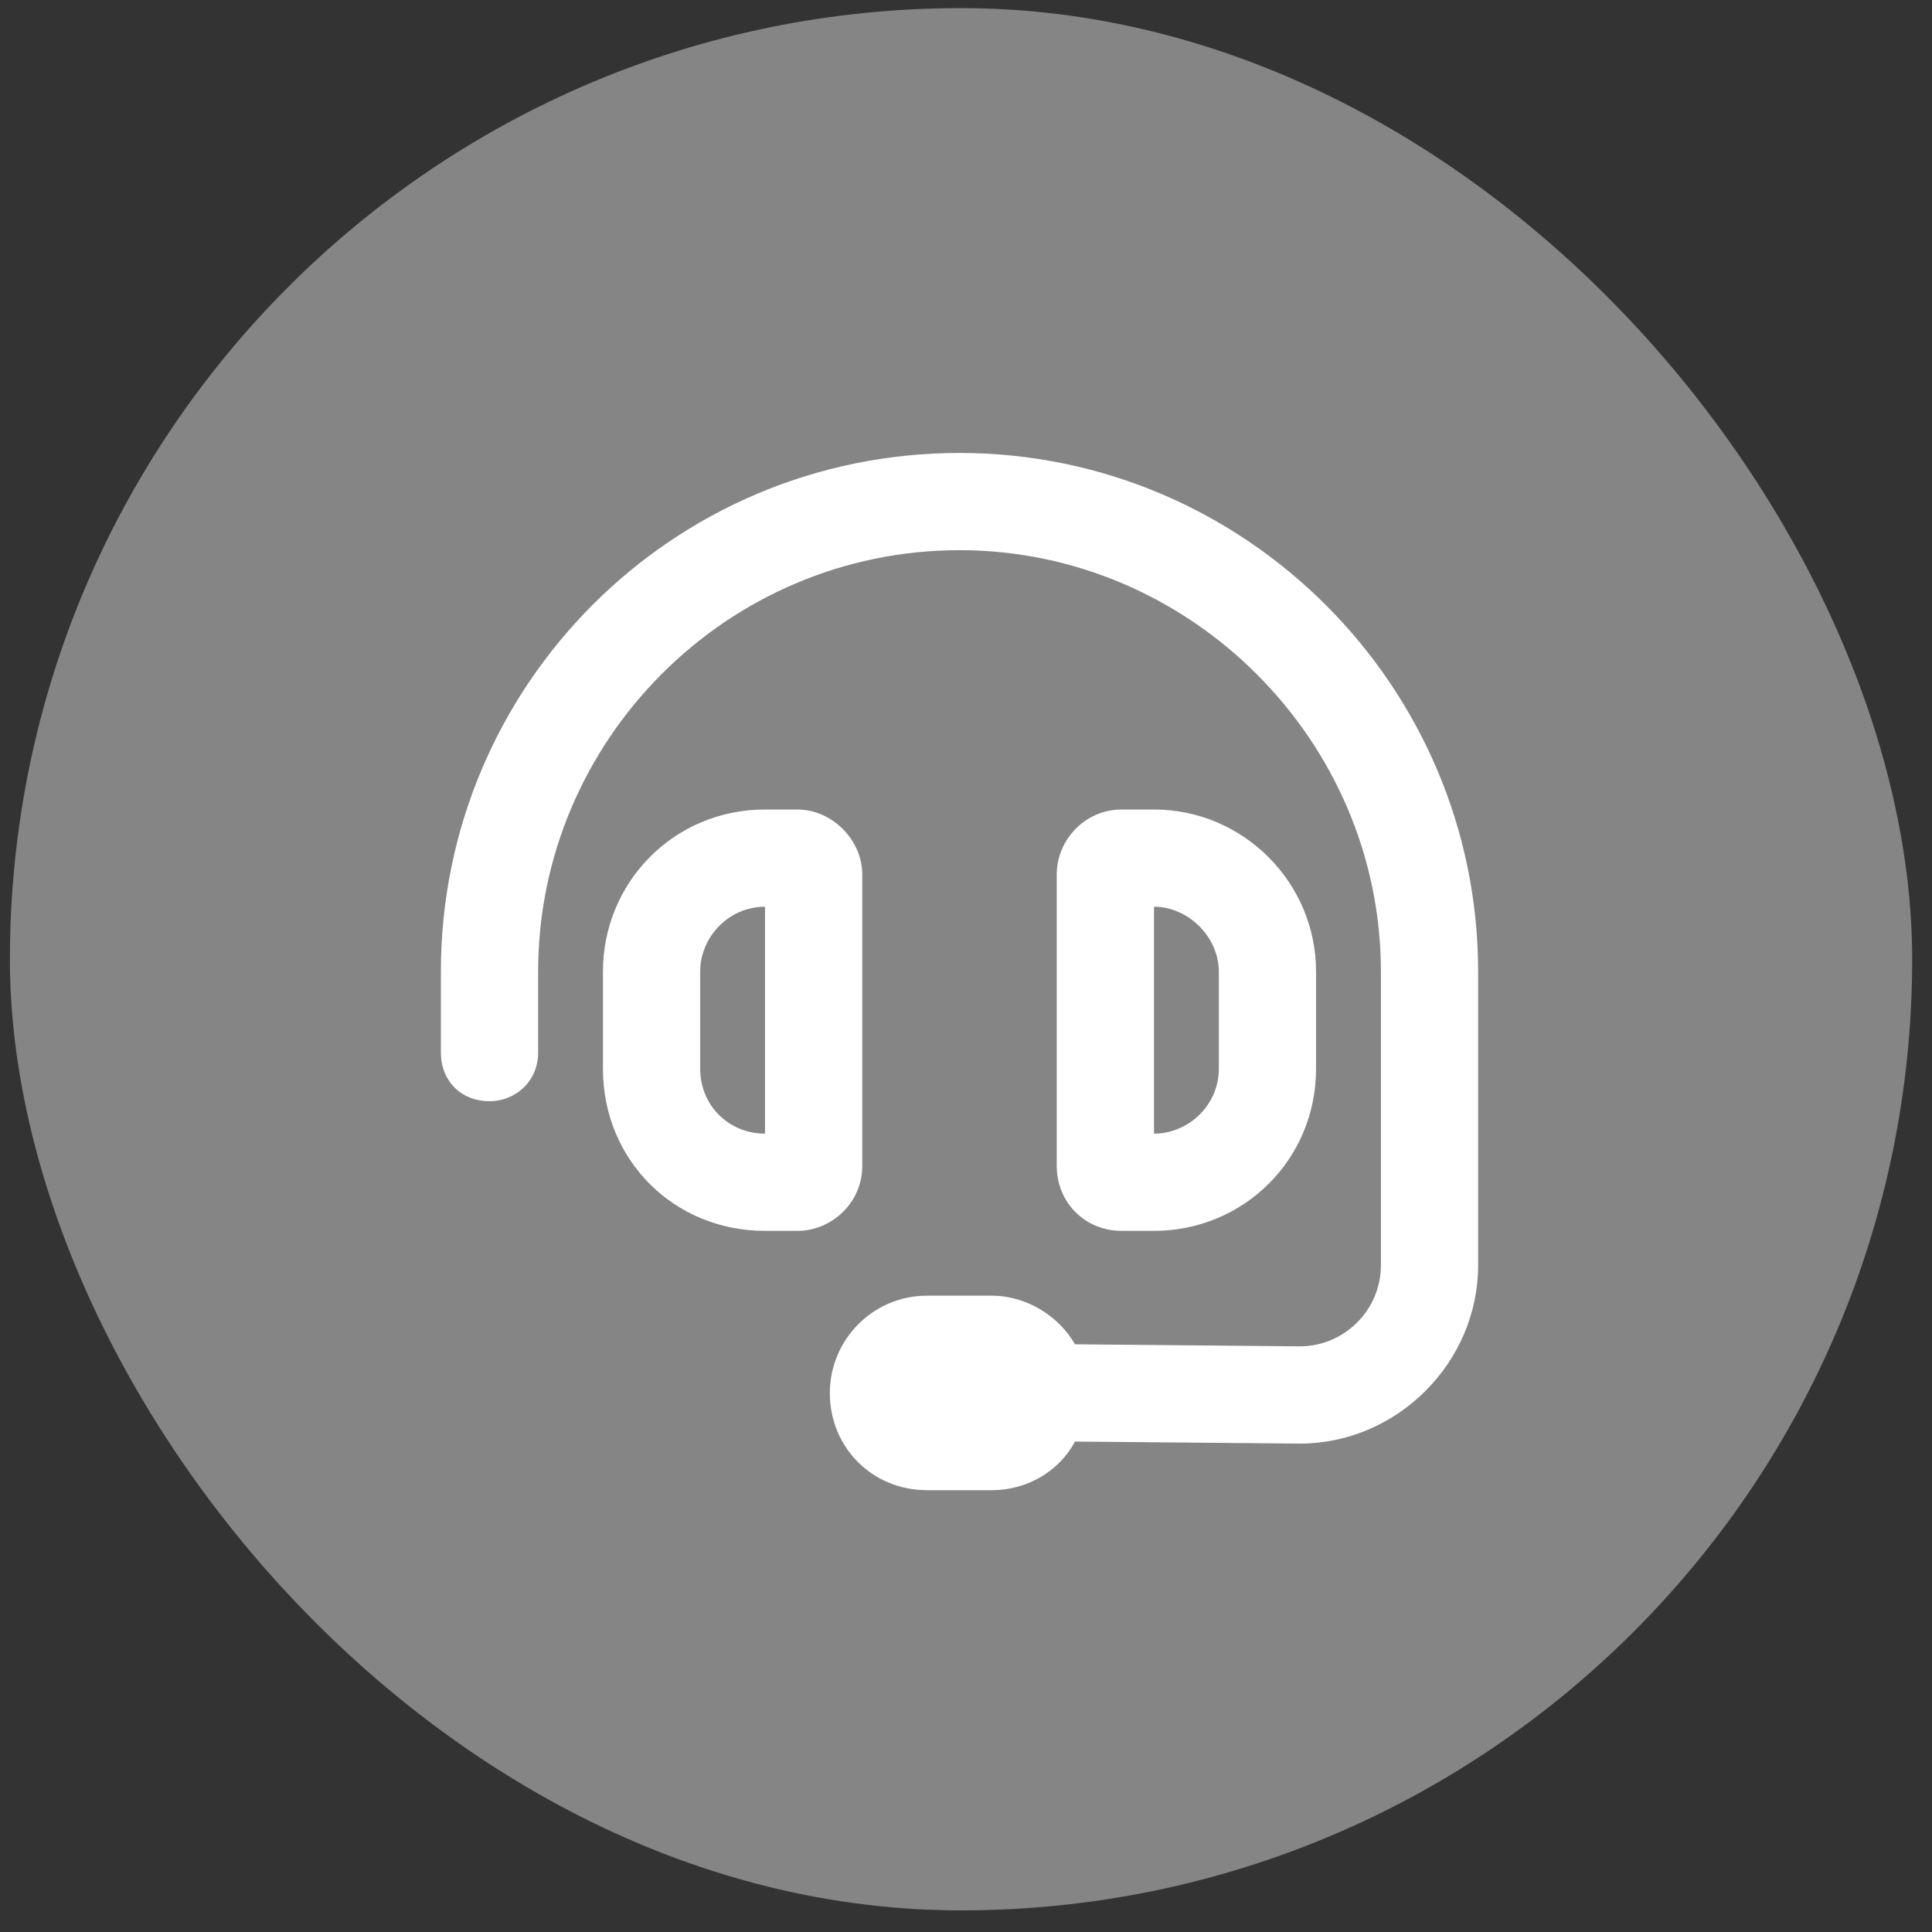 <svg width="65" height="65" viewBox="0 0 65 65" fill="none" xmlns="http://www.w3.org/2000/svg">
<rect x="0" y="0" width="65" height="65" fill="#333333" stroke="none"/>
<rect x="0.333" y="0.273" width="64" height="64" rx="32" fill="white" fill-opacity="0.4"/>
<path d="M18.105 32.687V35.413C18.105 36.368 17.355 37.049 16.469 37.049C15.515 37.049 14.833 36.368 14.833 35.413V32.687C14.833 23.077 22.603 15.239 32.282 15.239C41.892 15.239 49.73 23.077 49.73 32.687L49.73 42.57C49.73 45.842 47.004 48.568 43.732 48.568L36.167 48.5C35.621 49.522 34.531 50.136 33.372 50.136H31.191C29.351 50.136 27.919 48.704 27.919 46.864C27.919 45.092 29.351 43.592 31.191 43.592H33.372C34.531 43.592 35.621 44.274 36.167 45.228L43.732 45.296C45.232 45.296 46.459 44.069 46.459 42.57V32.687C46.459 24.917 40.052 18.51 32.282 18.51C24.444 18.51 18.105 24.917 18.105 32.687ZM25.738 30.506C24.512 30.506 23.557 31.529 23.557 32.687V35.959C23.557 37.186 24.512 38.14 25.738 38.14L25.738 30.506ZM20.286 32.687C20.286 29.688 22.671 27.235 25.738 27.235H26.829C27.988 27.235 29.01 28.257 29.01 29.416L29.01 39.23C29.01 40.457 27.988 41.411 26.829 41.411H25.738C22.671 41.411 20.286 39.026 20.286 35.959V32.687ZM38.825 30.506V38.14C39.983 38.14 41.006 37.186 41.006 35.959V32.687C41.006 31.529 39.983 30.506 38.825 30.506ZM44.277 32.687V35.959C44.277 39.026 41.824 41.411 38.825 41.411H37.734C36.507 41.411 35.553 40.457 35.553 39.23V29.416C35.553 28.257 36.507 27.235 37.734 27.235H38.825C41.824 27.235 44.277 29.688 44.277 32.687Z" fill="white"/>
</svg>
